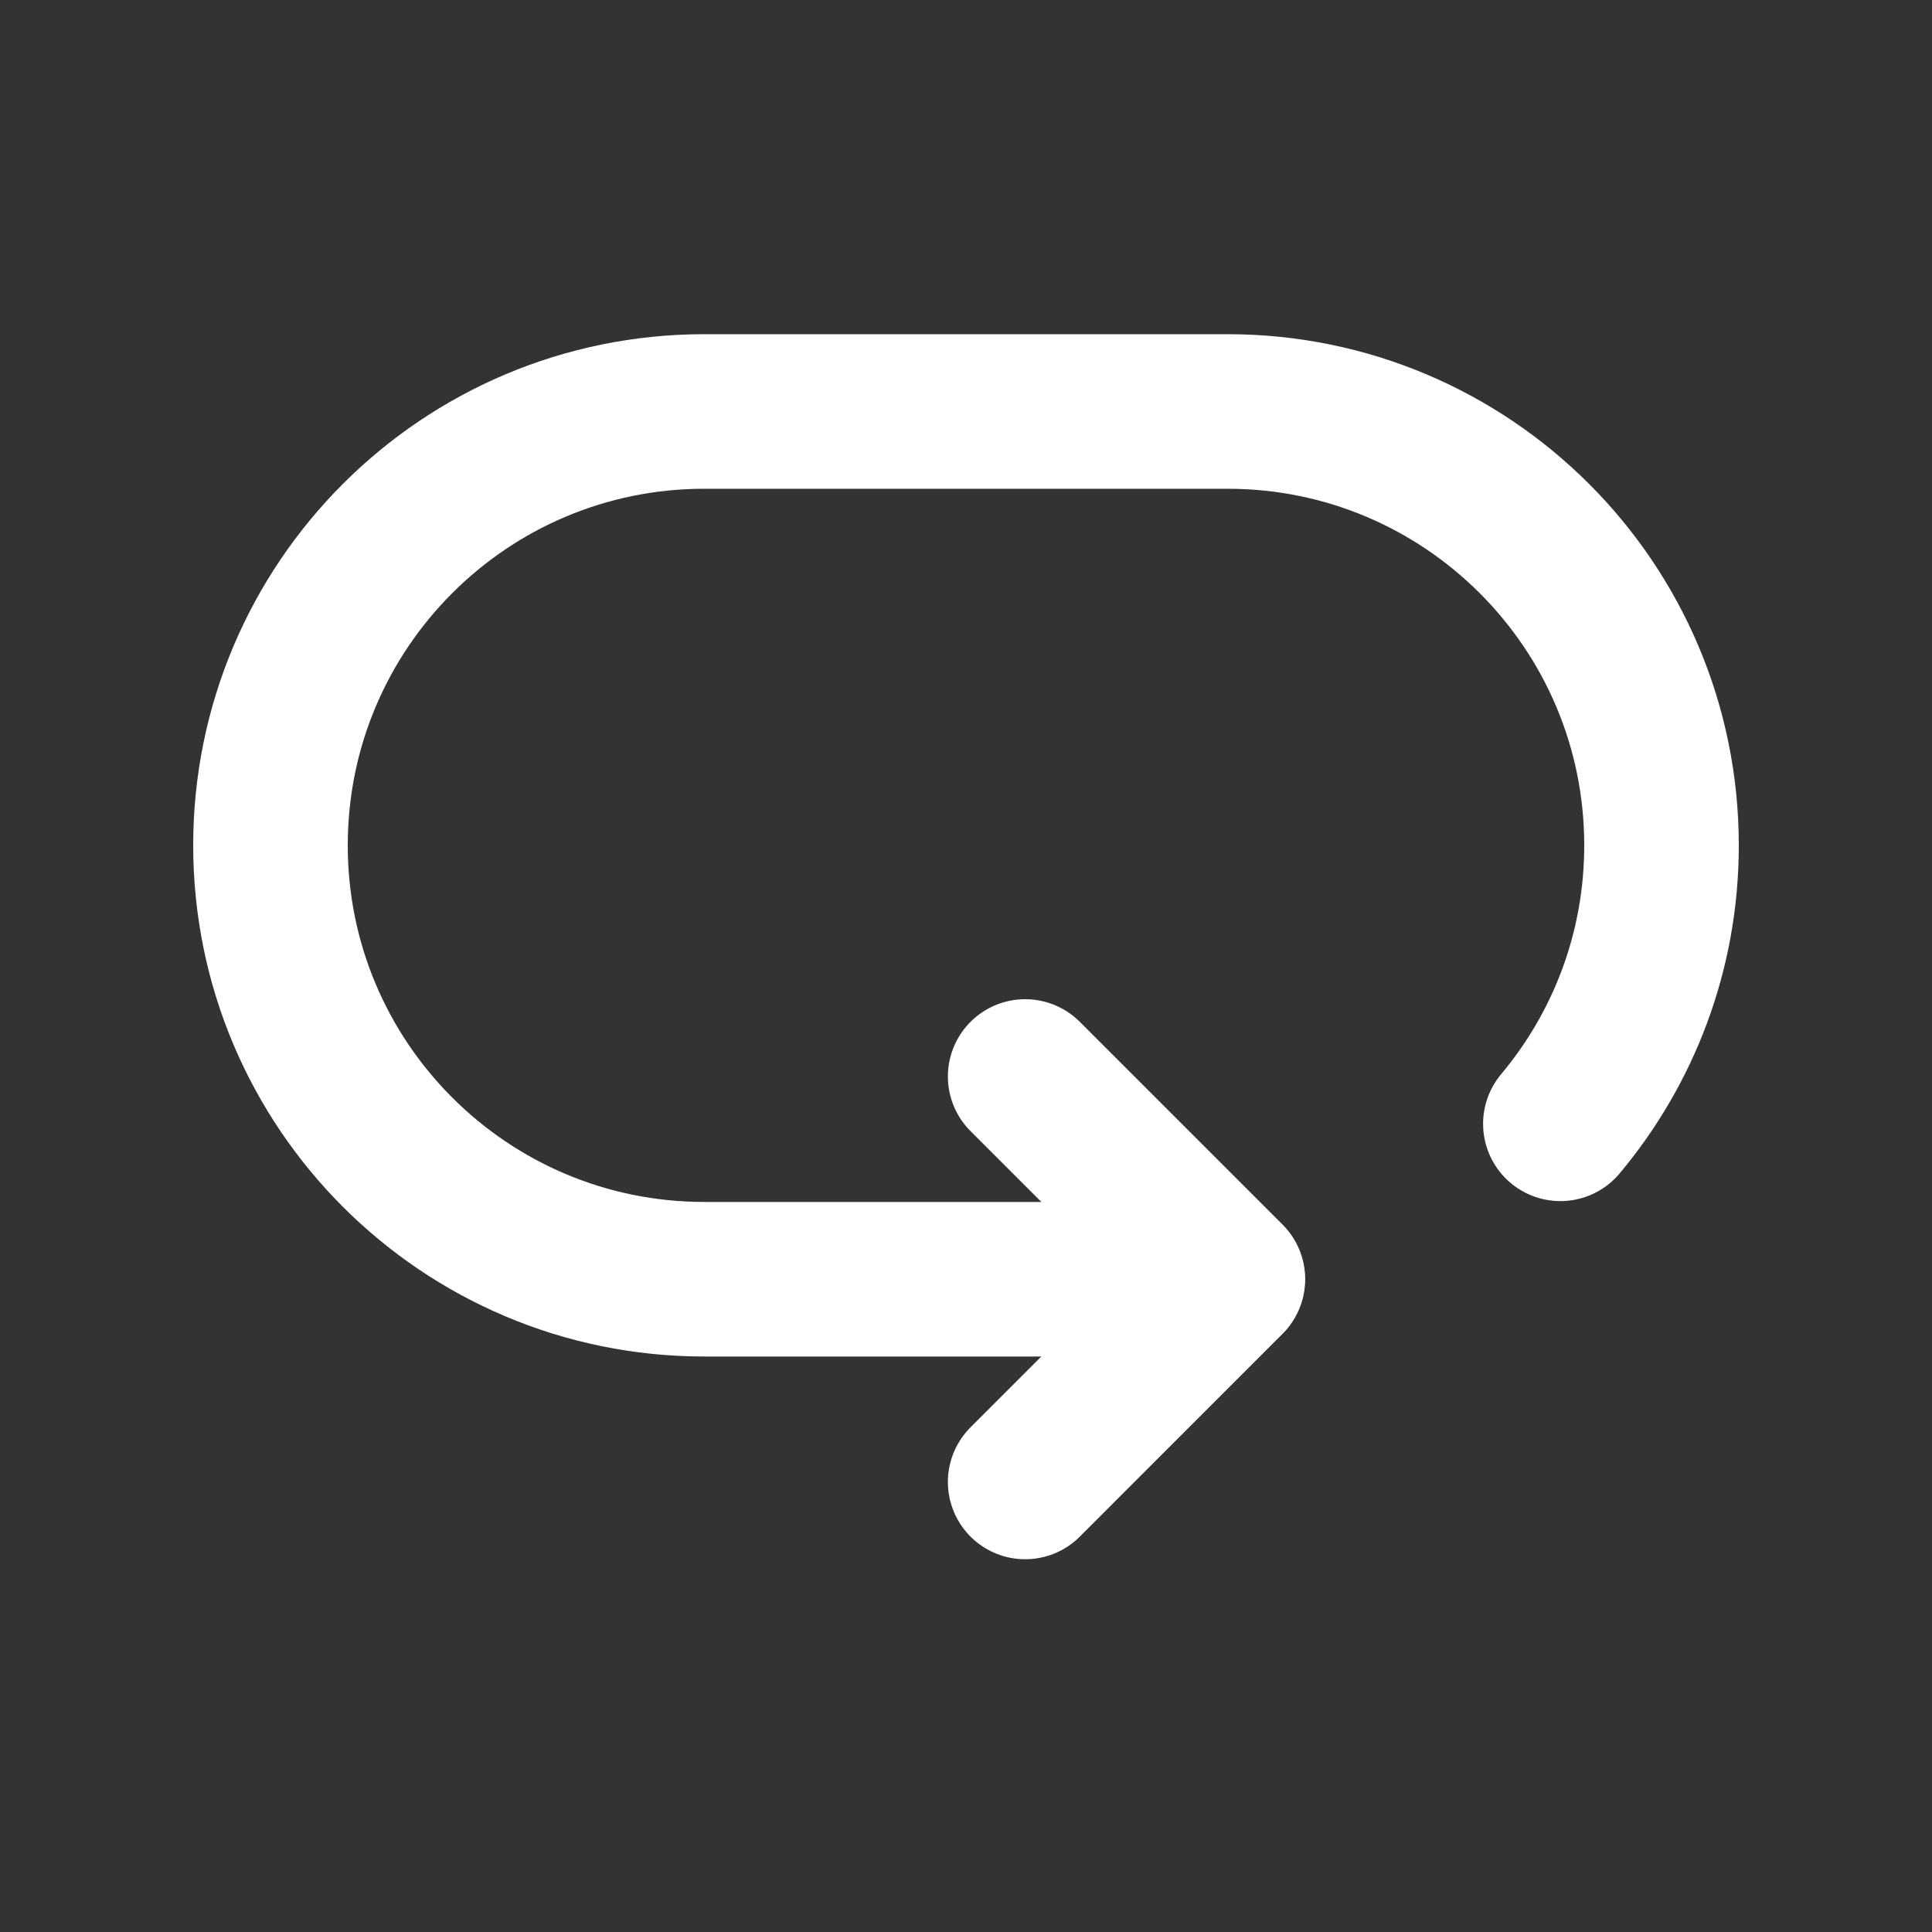 <svg xmlns="http://www.w3.org/2000/svg" width="48" height="48" viewBox="0 0 48 48" fill="none"><rect x="0" y="0" width="48" height="48" fill="#333333" stroke="none"/><path d="M38.767 27.921C40.335 26.049 41.28 23.637 41.28 21.003C41.28 15.049 36.453 10.223 30.499 10.223H17.499C11.545 10.223 6.72 15.049 6.72 21.003C6.72 26.957 11.545 31.782 17.499 31.782H30.499" stroke="white" stroke-width="3.84" stroke-linecap="round" stroke-linejoin="round"></path><path d="M25.47 26.745L30.506 31.781L25.47 36.819" stroke="white" stroke-width="3.84" stroke-linecap="round" stroke-linejoin="round"></path></svg>